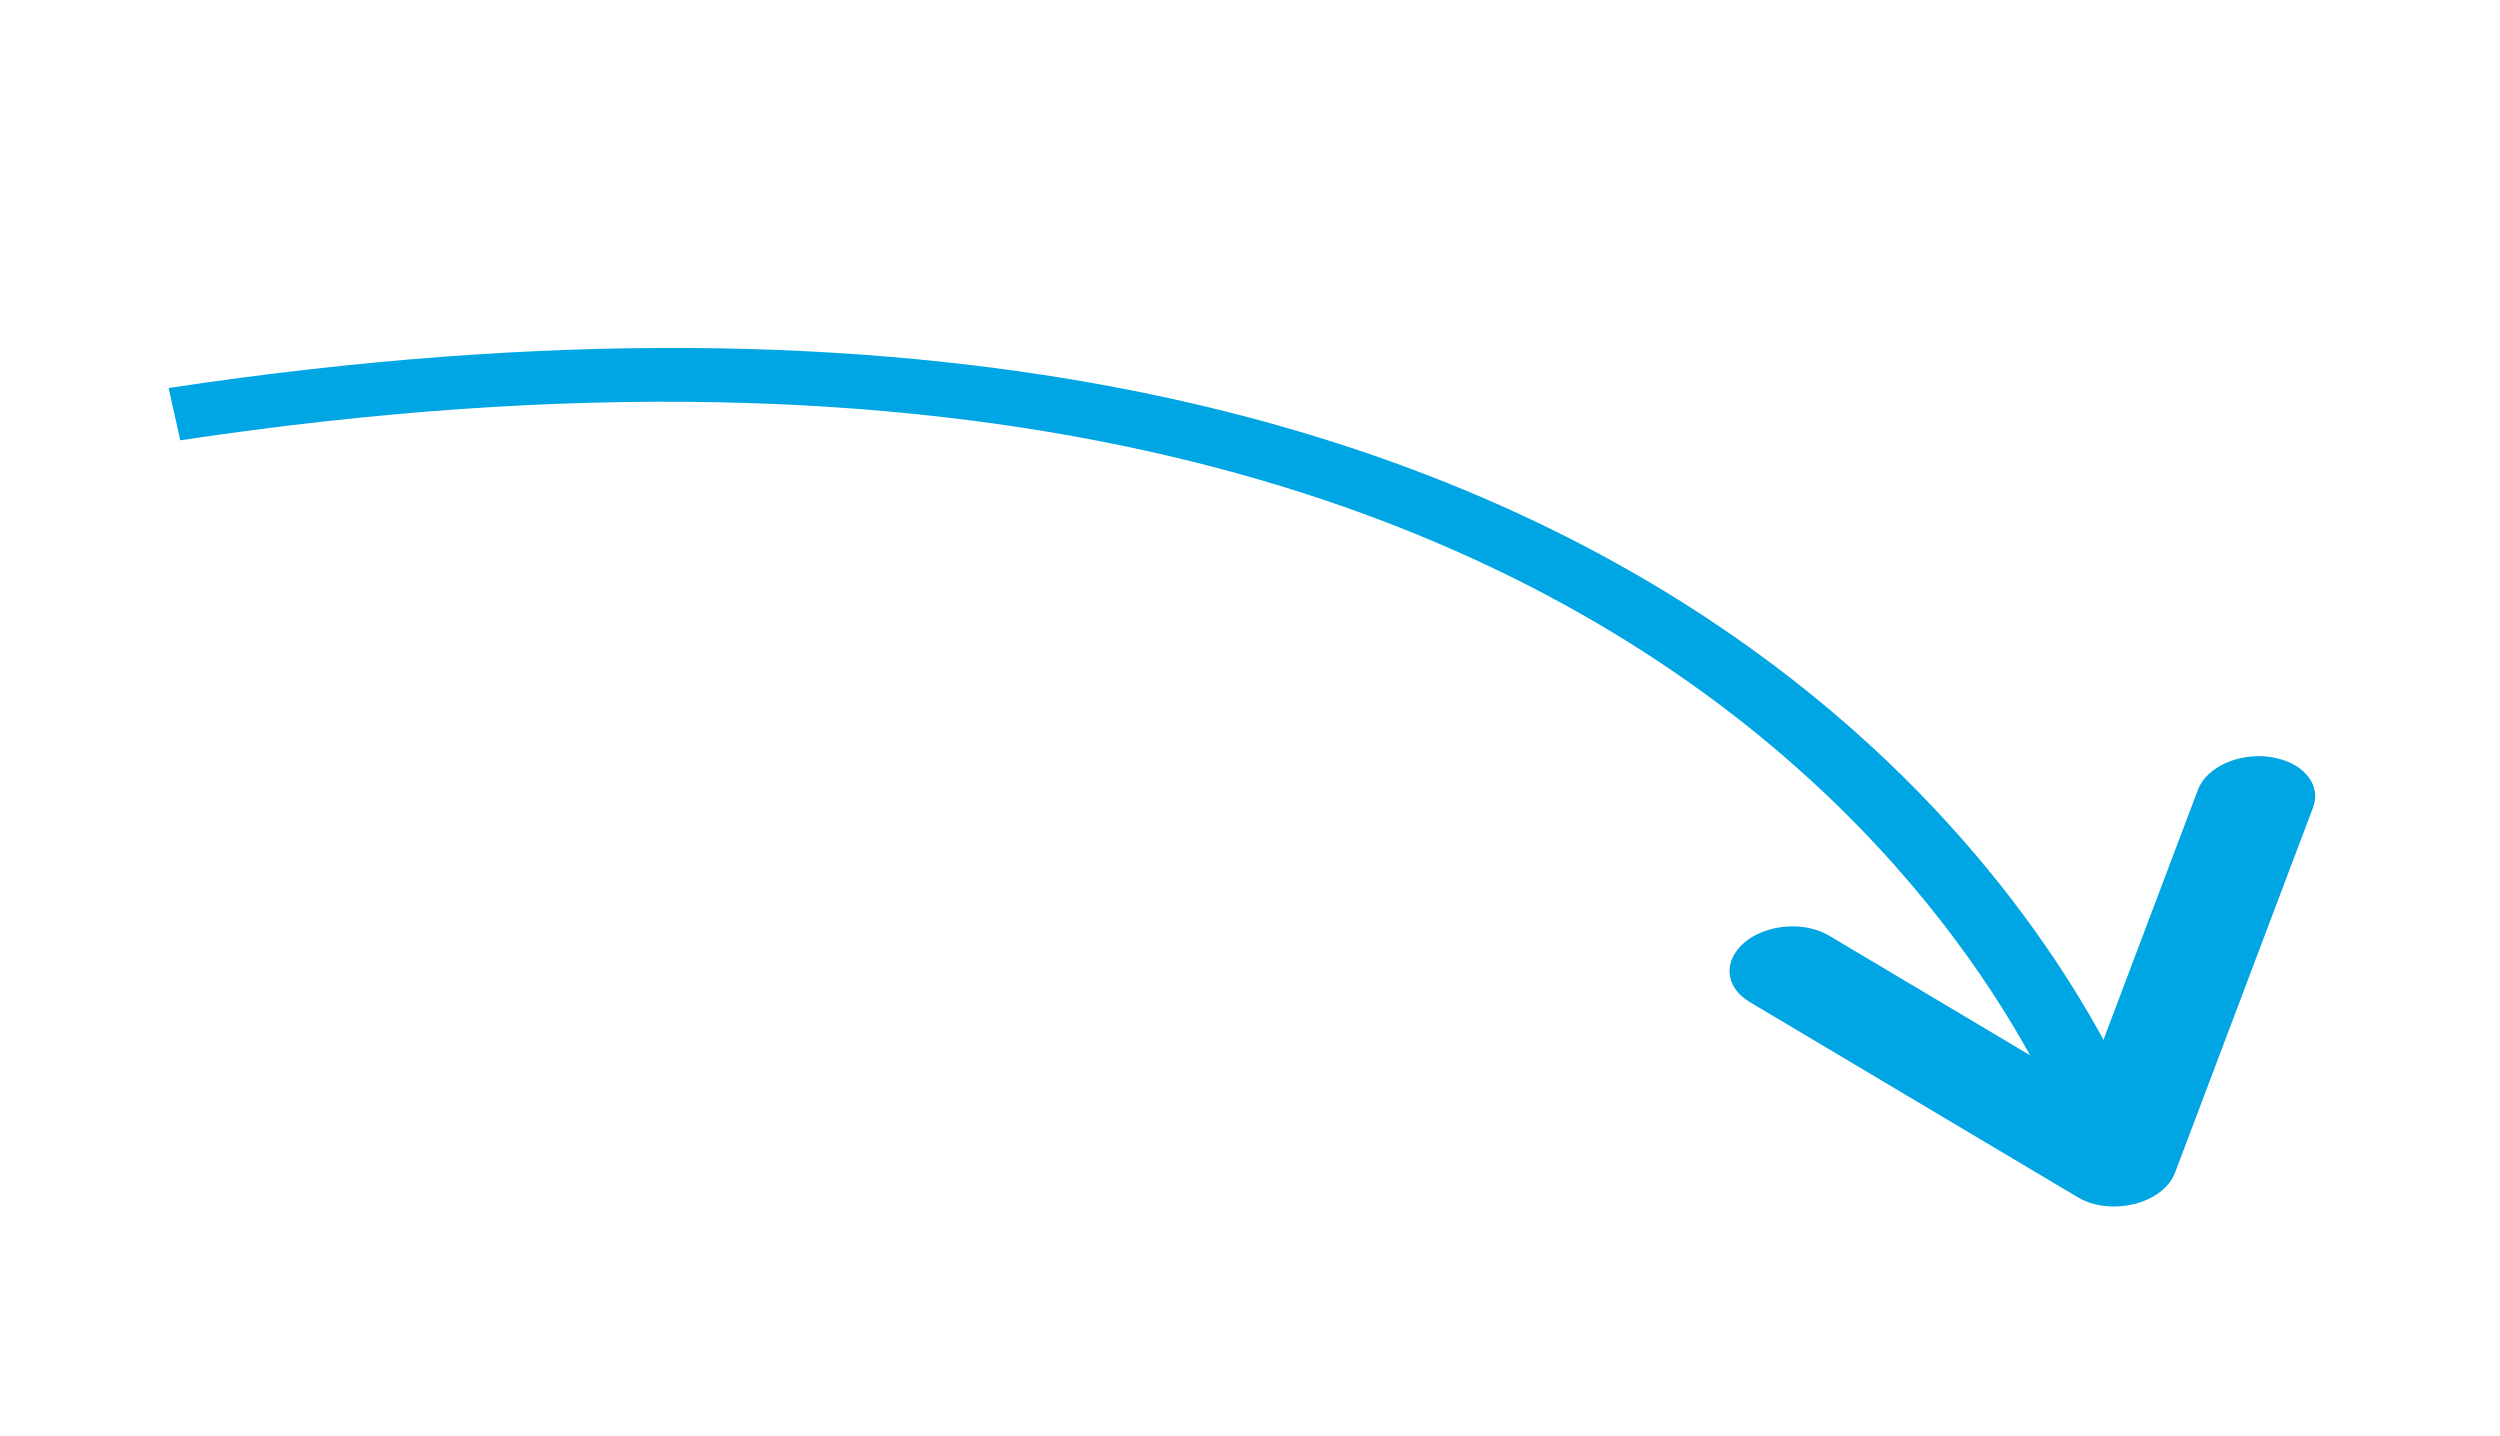<svg width="94" height="54" viewBox="0 0 94 54" fill="none" xmlns="http://www.w3.org/2000/svg">
<g id="arrow">
<path id="Vector" d="M41.914 14.556C32.408 12.757 20.712 12.422 6.34 14.589L6.778 16.556C66.4 7.57 78.03 43.258 78.14 43.619L80.906 43.088C80.817 42.795 73.564 20.547 41.914 14.556L41.914 14.556Z" fill="#00A5E3"/>
<path id="Vector_2" d="M85.85 28.577C85.709 28.53 85.557 28.492 85.396 28.467C84.202 28.282 82.968 28.833 82.643 29.694L78.404 40.912L68.769 35.178C67.849 34.633 66.427 34.74 65.602 35.429C64.776 36.118 64.855 37.122 65.783 37.672L78.121 45.015C78.703 45.365 79.507 45.455 80.252 45.27C80.997 45.085 81.573 44.641 81.778 44.101L86.971 30.36C87.255 29.616 86.763 28.88 85.85 28.577Z" fill="#00A5E3"/>
</g>
</svg>
